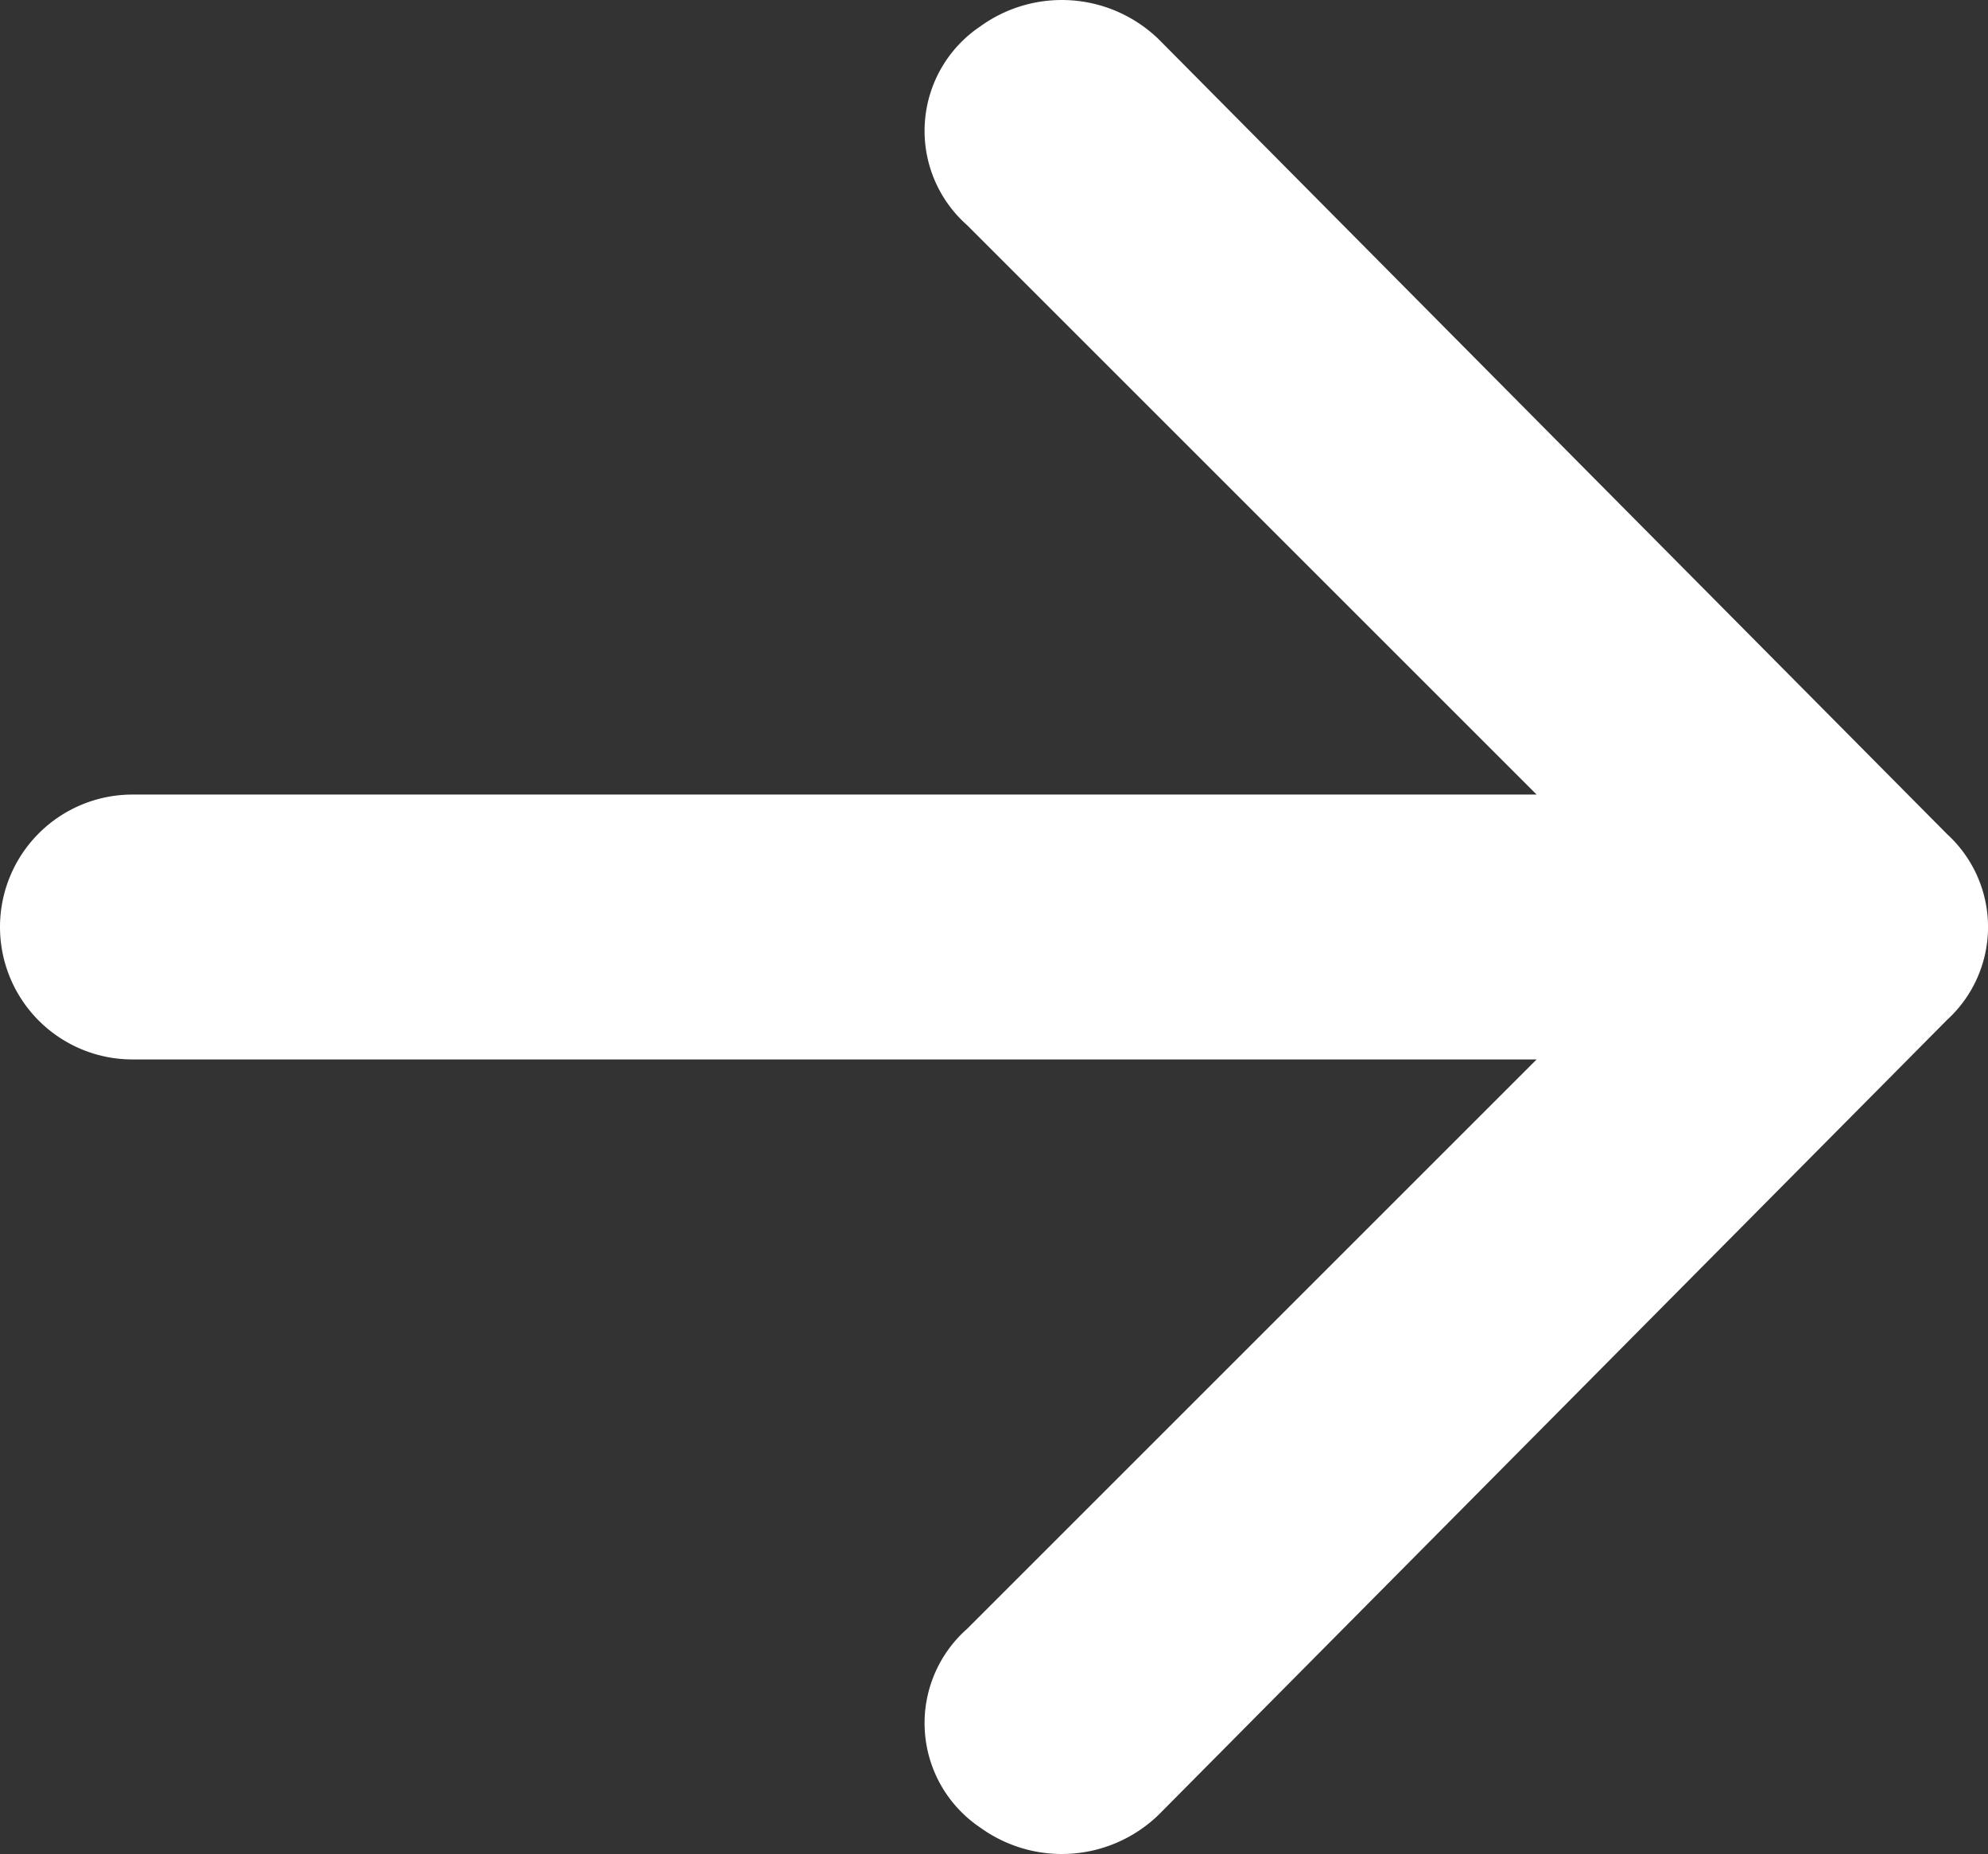 <svg height="27.998" viewBox="0 0 30.015 27.998" width="30.015" xmlns="http://www.w3.org/2000/svg"><rect x="0" y="0" width="30.015" height="27.998" fill="#333333" stroke="none"/><path d="m26.5 37.4 11.9-12a1.9 1.9 0 0 0 0-2.8l-11.9-12a2.1 2.1 0 0 0 -2.7-.2 1.9 1.9 0 0 0 -.2 3l8.6 8.6h-21.2a2 2 0 0 0 0 4h21.2l-8.6 8.6a1.9 1.9 0 0 0 .2 3 2.1 2.1 0 0 0 2.7-.2z" fill="#fff" transform="translate(-9 -10.001)"/></svg>